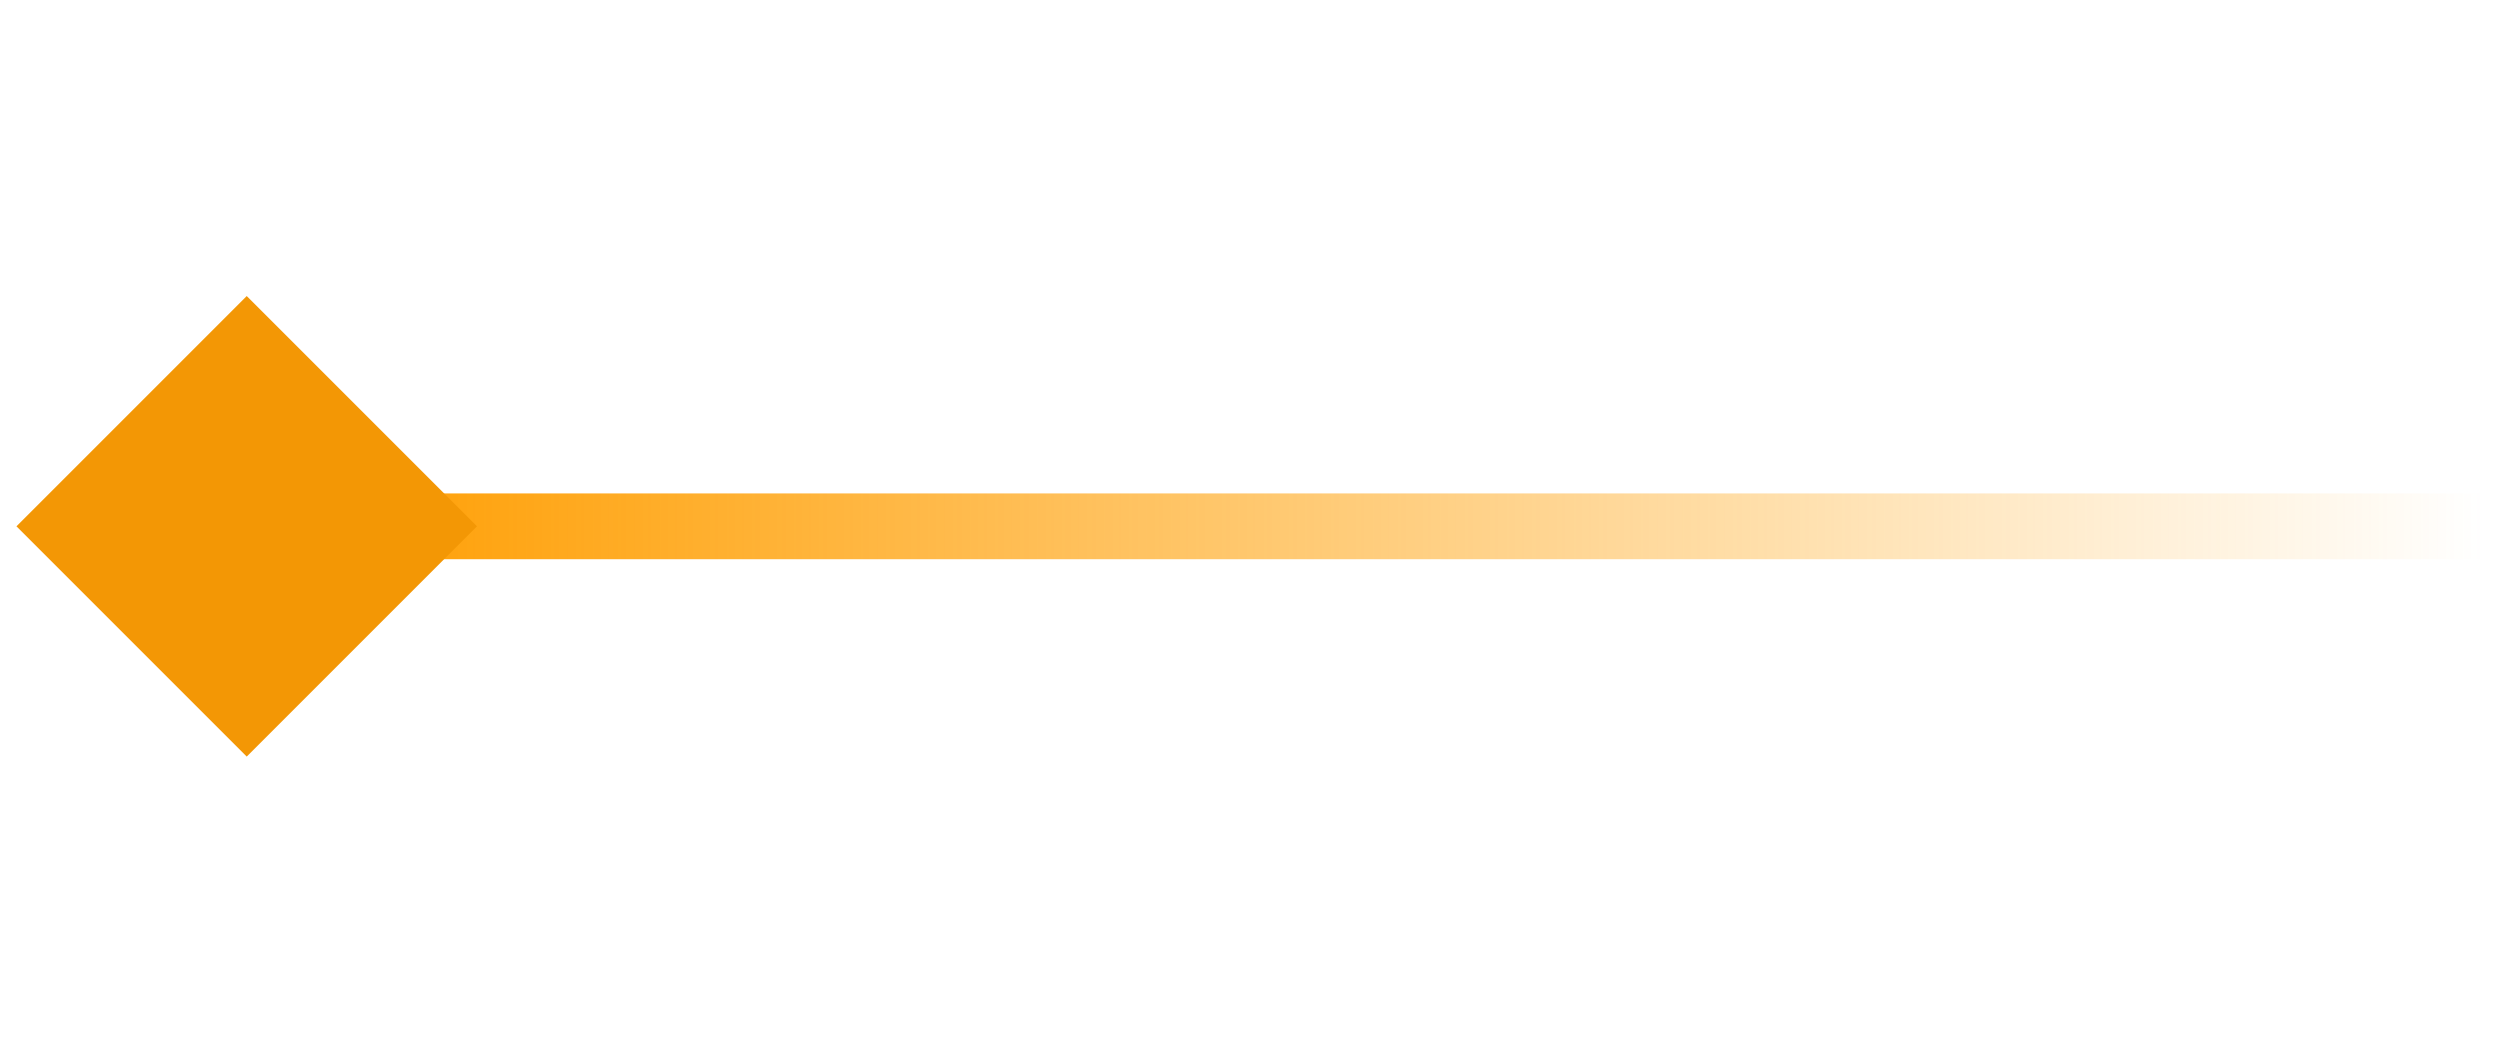 <svg width="76" height="32" viewBox="0 0 76 32" fill="none" xmlns="http://www.w3.org/2000/svg">
<rect x="10.5" y="15" width="65" height="2" fill="url(#paint0_linear_12876_14299)"/>
<rect x="0.5" y="16" width="9.9" height="9.9" transform="rotate(-45 0.5 16)" fill="#F39705"/>
<defs>
<linearGradient id="paint0_linear_12876_14299" x1="10.5" y1="16" x2="75.5" y2="16" gradientUnits="userSpaceOnUse">
<stop stop-color="#FF9F04"/>
<stop offset="1" stop-color="#FF9F04" stop-opacity="0"/>
</linearGradient>
</defs>
</svg>
